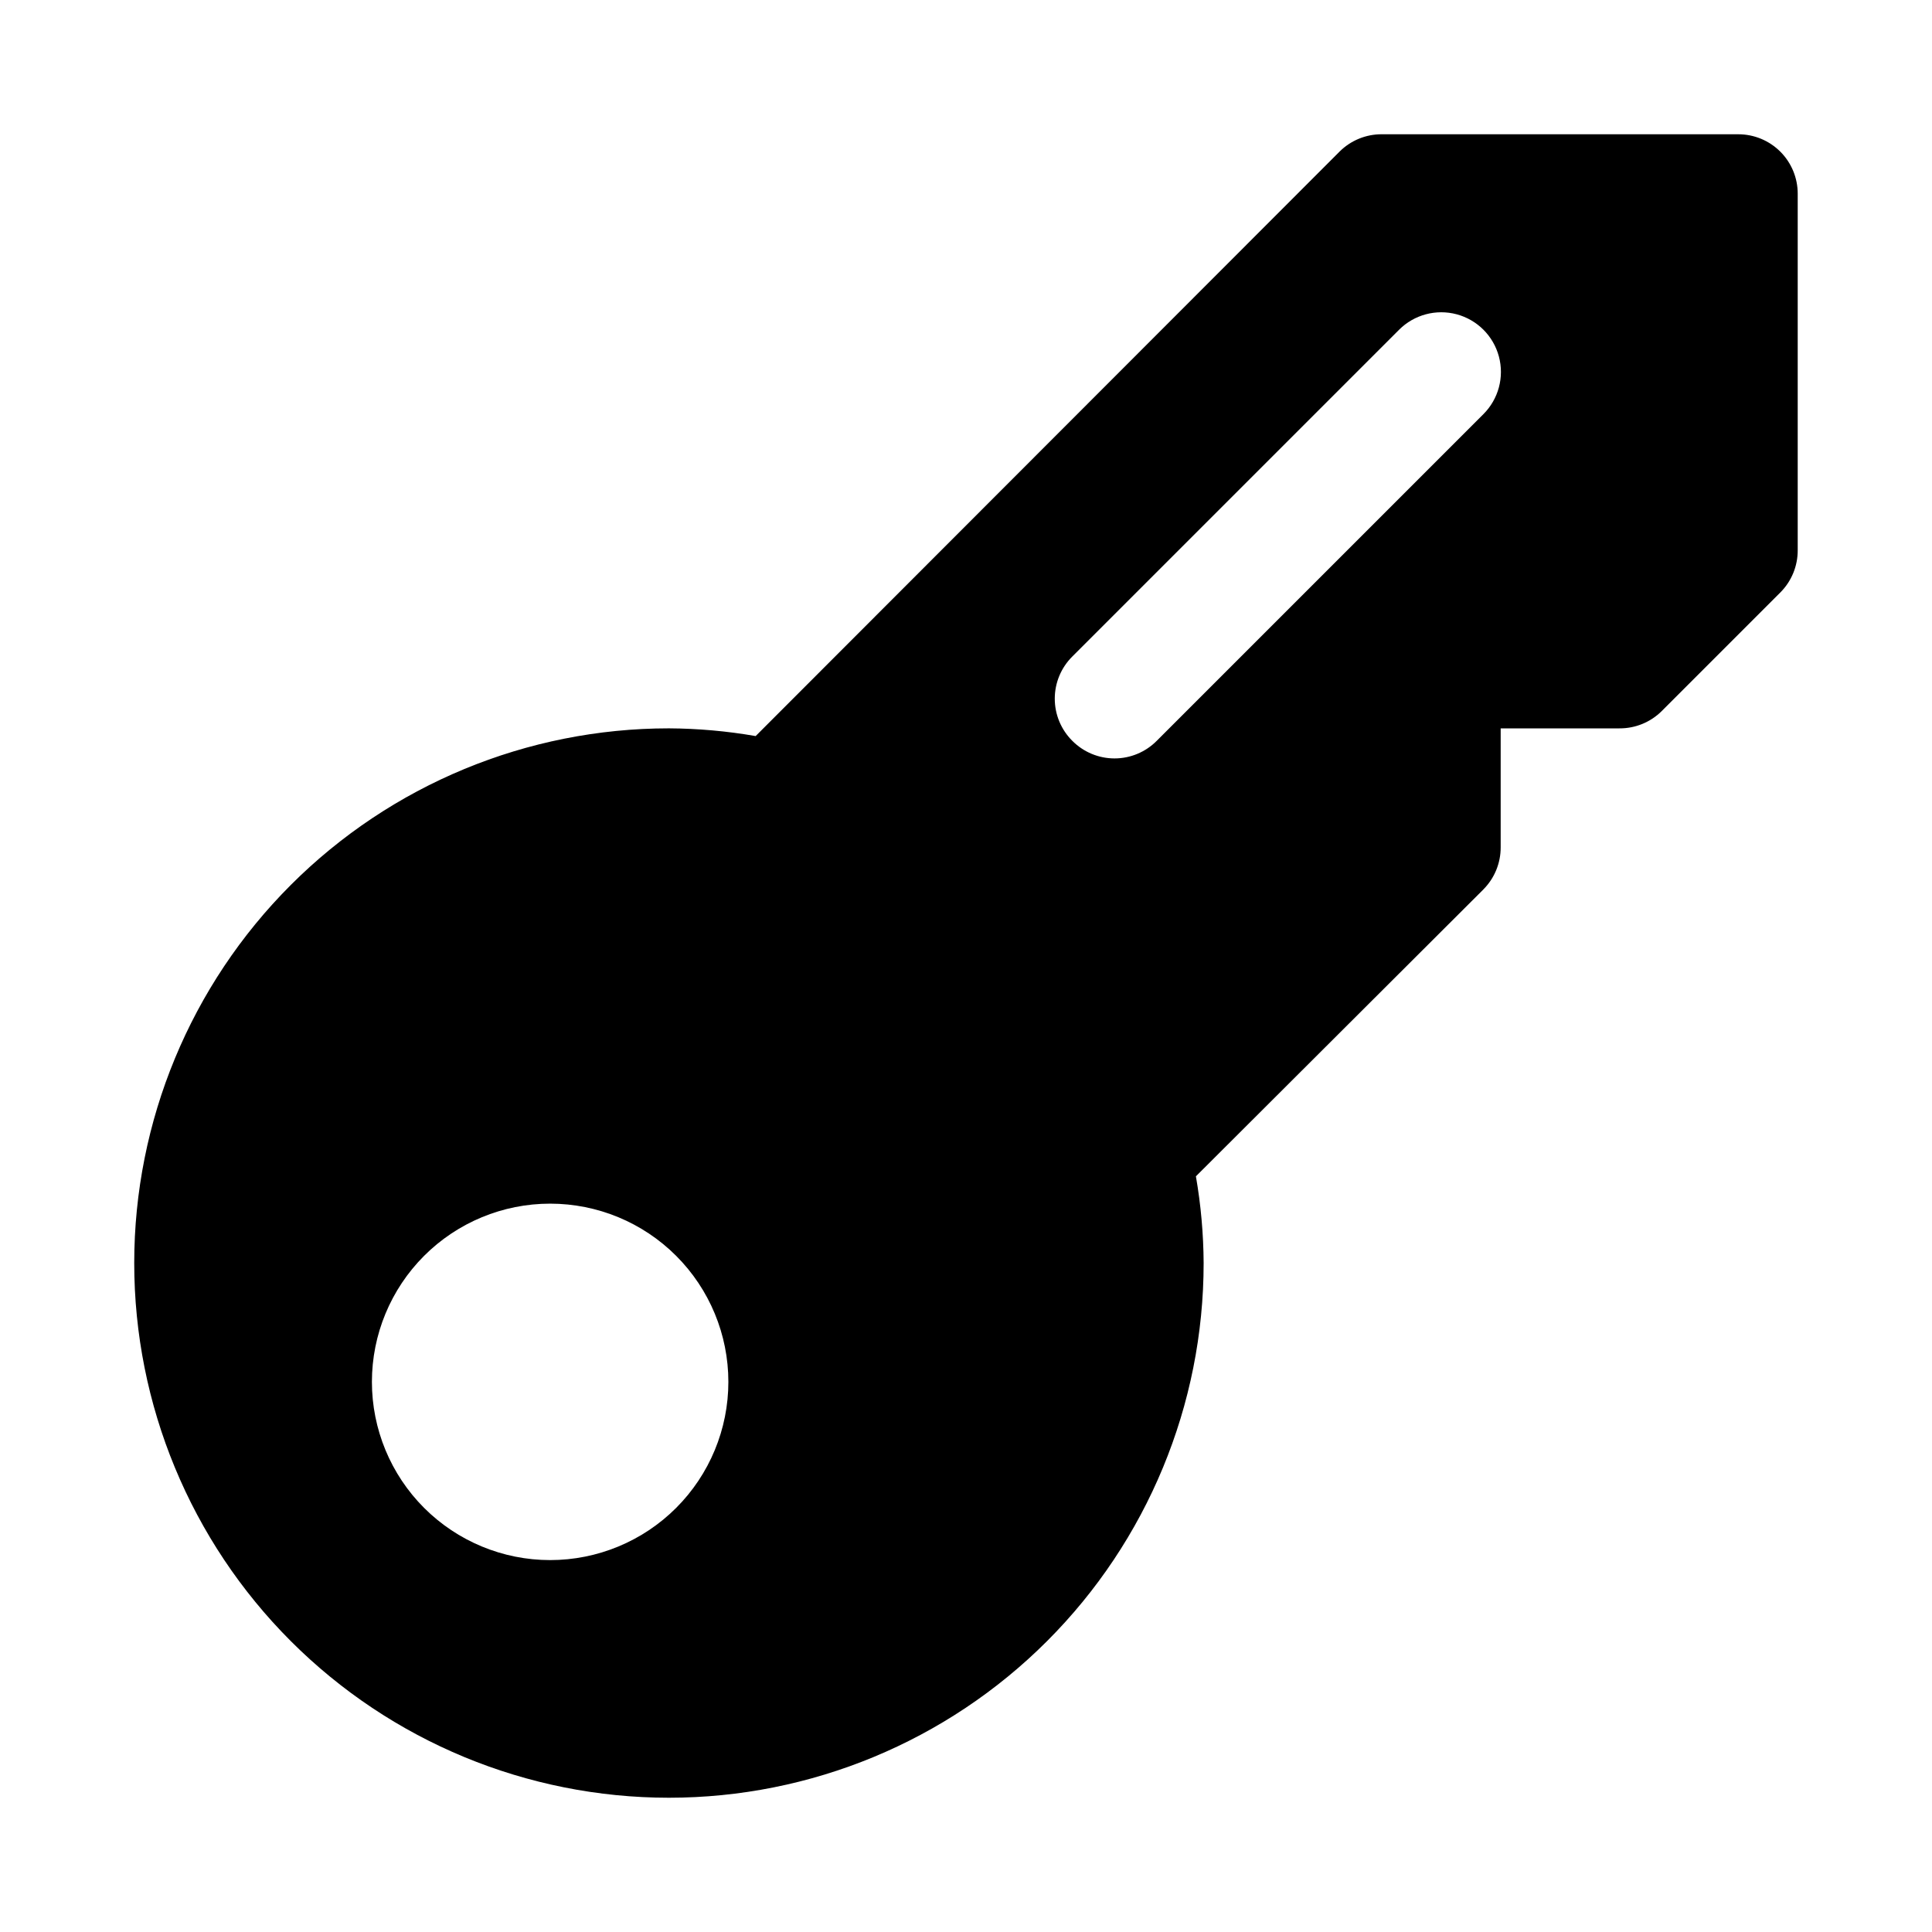 <?xml version="1.0" encoding="UTF-8"?>
<!-- Uploaded to: ICON Repo, www.svgrepo.com, Generator: ICON Repo Mixer Tools -->
<svg fill="#000000" width="800px" height="800px" version="1.1" viewBox="144 144 512 512" xmlns="http://www.w3.org/2000/svg">
 <path d="m604.67 179.58h-94.465c-4.184-0.023-8.207 1.617-11.18 4.566l-154.77 154.92h0.004c-7.594-1.32-15.281-2.004-22.988-2.047-37.578 0-73.621 14.926-100.2 41.5-26.57 26.574-41.5 62.613-41.5 100.2s14.93 73.621 41.5 100.2c26.574 26.574 62.617 41.5 100.2 41.5 37.582 0 73.621-14.926 100.2-41.5 26.574-26.574 41.504-62.613 41.504-100.2-0.043-7.707-0.727-15.395-2.047-22.984l76.203-76.043-0.004-0.004c2.949-2.969 4.59-6.992 4.566-11.176v-31.488h31.488c4.184 0.023 8.207-1.621 11.176-4.566l31.488-31.488c2.949-2.973 4.59-6.992 4.566-11.18v-94.465c0-4.176-1.656-8.18-4.609-11.133-2.953-2.949-6.957-4.609-11.133-4.609zm-314.88 377.86c-12.527 0-24.539-4.977-33.398-13.832-8.855-8.859-13.832-20.871-13.832-33.398 0-12.527 4.977-24.539 13.832-33.398 8.859-8.859 20.871-13.832 33.398-13.832 12.527 0 24.543 4.973 33.398 13.832 8.859 8.859 13.836 20.871 13.836 33.398 0 12.527-4.977 24.539-13.836 33.398-8.855 8.855-20.871 13.832-33.398 13.832zm247.34-303.7-86.594 86.594c-2.953 2.981-6.981 4.656-11.176 4.656-4.199 0-8.223-1.676-11.18-4.656-2.981-2.957-4.656-6.981-4.656-11.18 0-4.195 1.676-8.219 4.656-11.176l86.594-86.594c3.992-3.992 9.812-5.551 15.27-4.09 5.453 1.461 9.715 5.723 11.176 11.176 1.465 5.457-0.098 11.277-4.09 15.27z"/>
</svg>